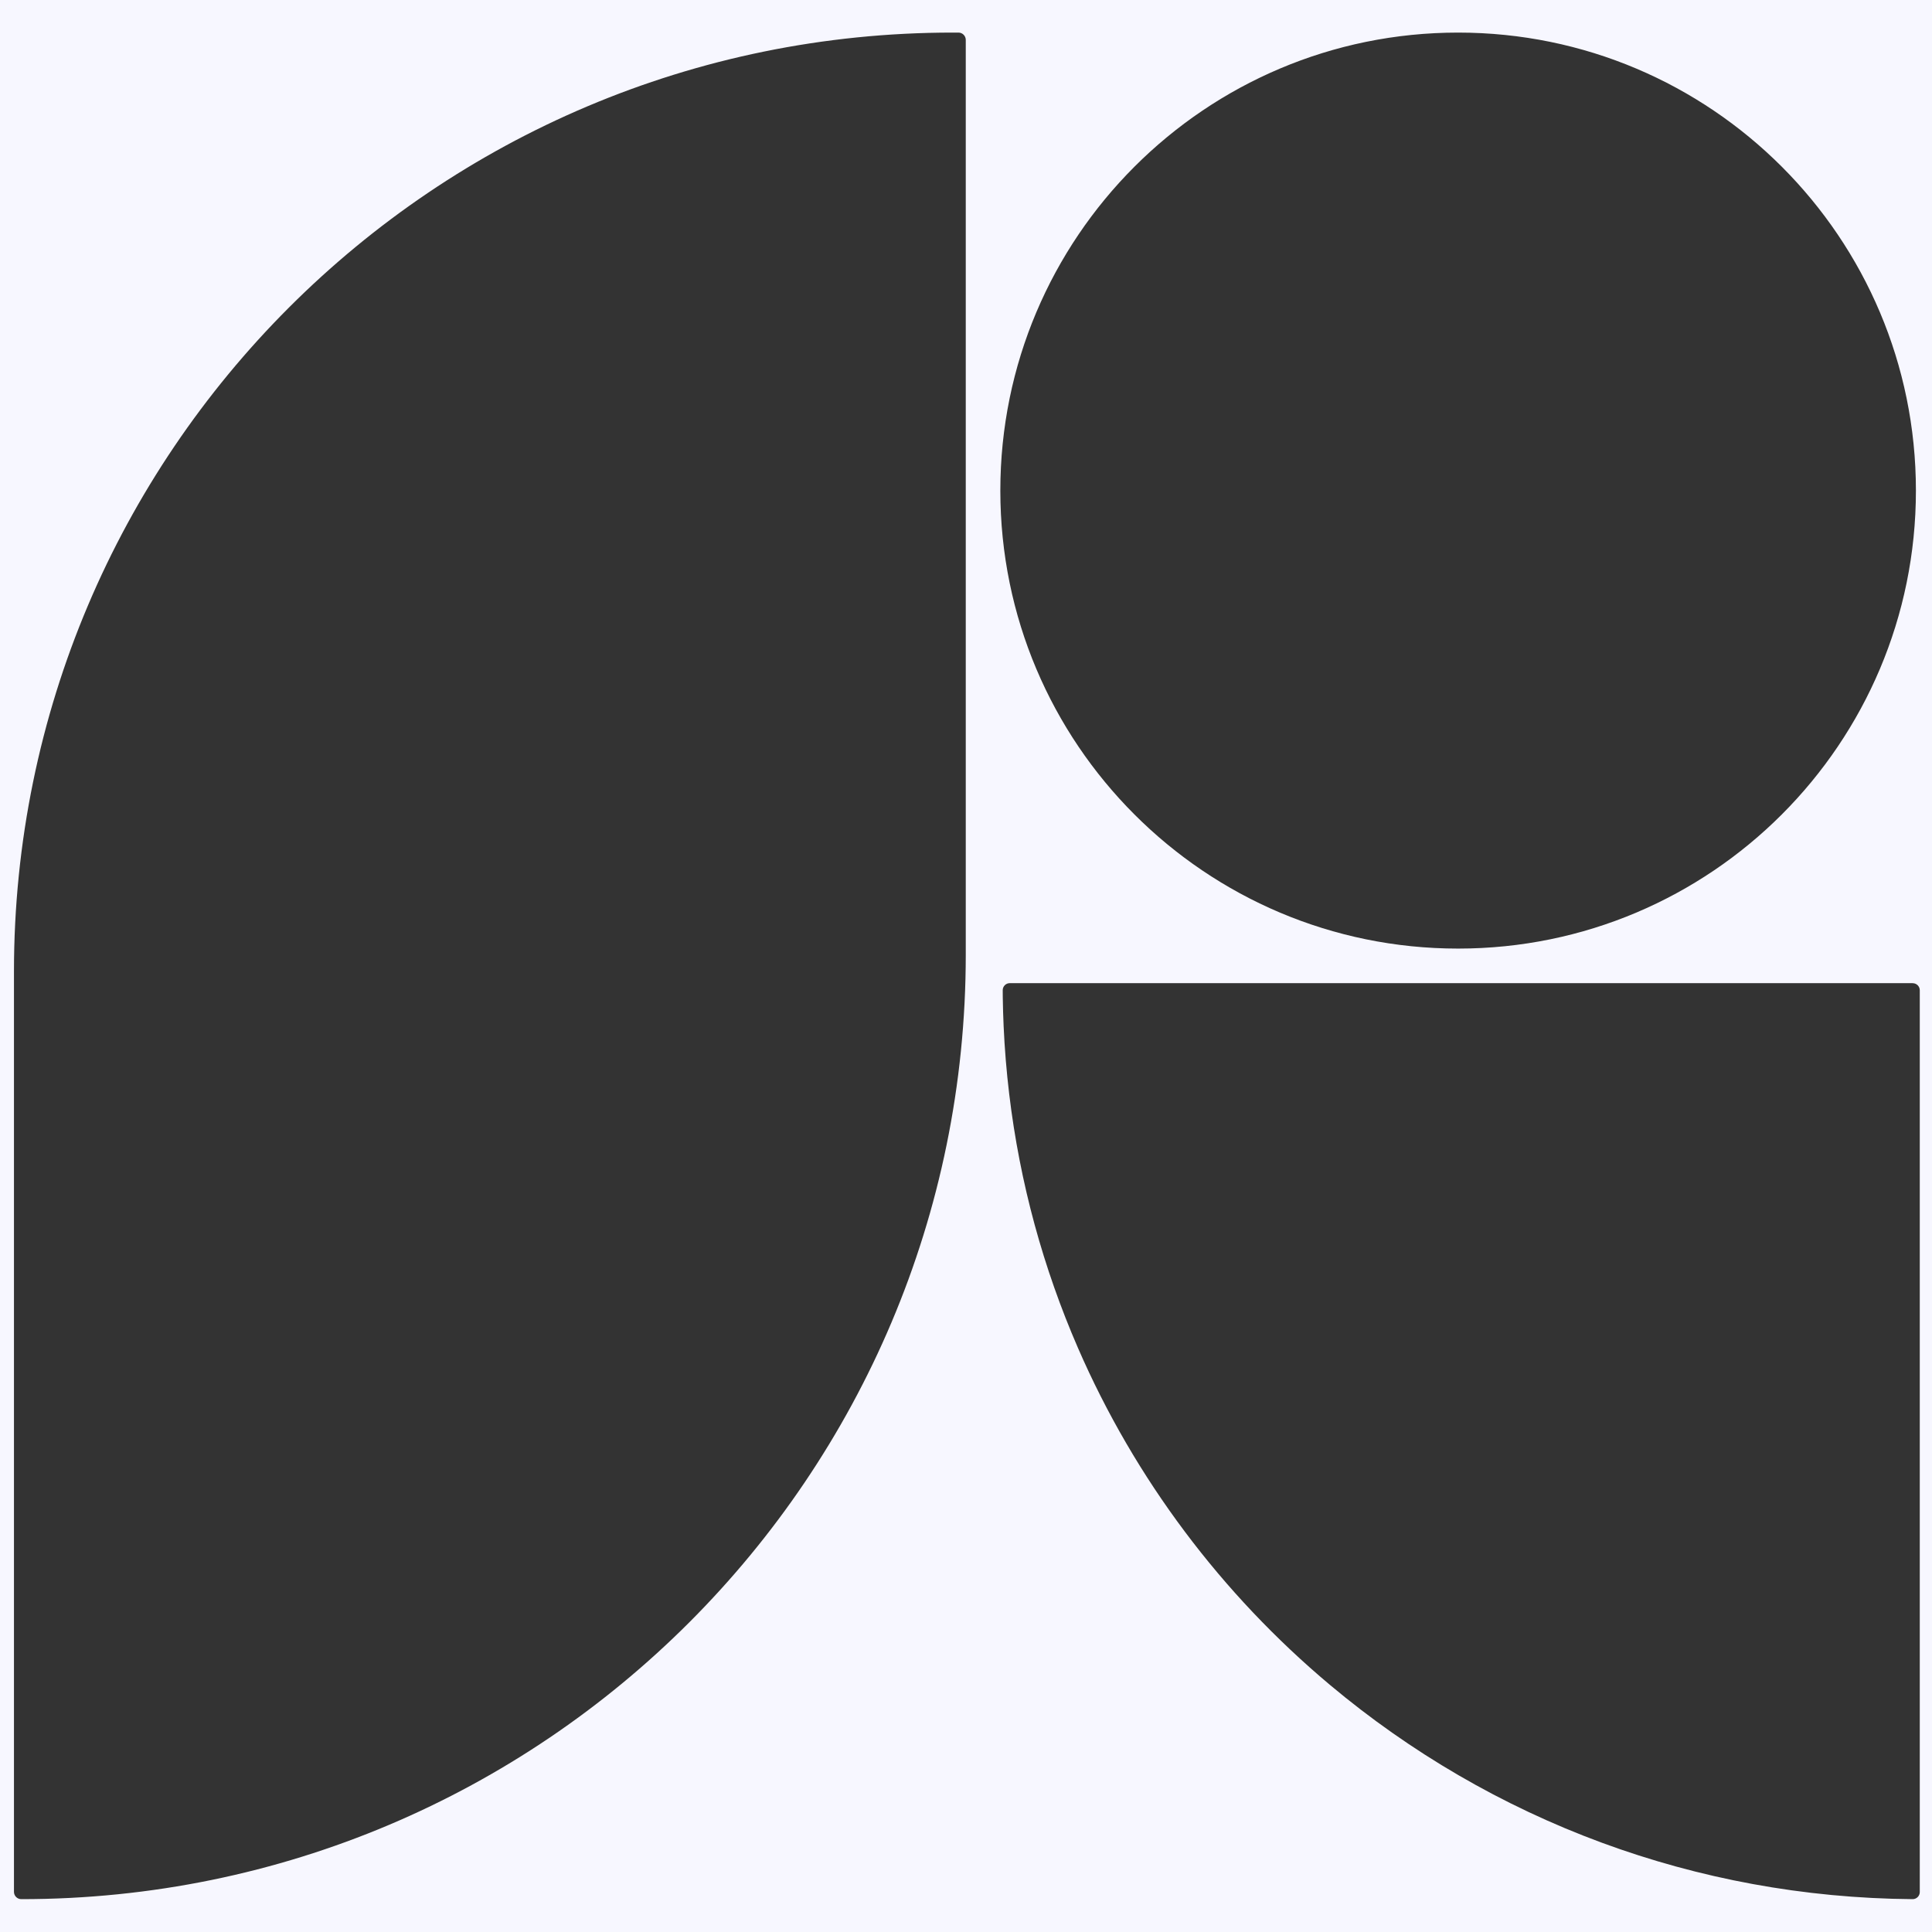 <svg width="830" height="830" viewBox="0 0 830 830" fill="none" xmlns="http://www.w3.org/2000/svg">
<rect x="0" y="0" width="830" height="830" fill="#333333" stroke="none"/>
<path d="M830 830H0V0H830V830ZM409.31 14C186.57 14 6 194.57 6 417.31V812.75C6 814.48 7.41 815.889 9.14 815.89C233.23 815.89 414.9 634.22 414.9 410.13V17.14C414.9 15.41 413.49 14 411.76 14H409.31ZM433.79 422.37C432.15 422.37 430.81 423.7 430.78 425.33V425.71C430.78 426.55 430.78 426.97 430.79 427.41C430.79 427.72 430.79 428.04 430.8 428.54C430.86 432.63 430.98 436.71 431.16 440.78C431.6 450.59 432.4 460.31 433.55 469.93C438.13 508.28 448.26 544.94 463.1 579.08C487.58 635.4 524.89 684.88 571.36 723.85C605.79 752.72 645.25 775.83 688.23 791.67C729.86 807.01 774.79 815.53 821.67 815.89C823.36 815.9 824.75 814.52 824.75 812.83V425.42C824.75 423.75 823.39 422.39 821.72 422.39V422.37H433.79ZM626.42 14C517.802 14 429.75 102.092 429.75 210.76C429.75 319.427 517.802 407.52 626.42 407.52C735.038 407.52 823.09 319.427 823.09 210.76C823.09 102.092 735.038 14 626.42 14Z" fill="#F7F7FF"/>
</svg>
